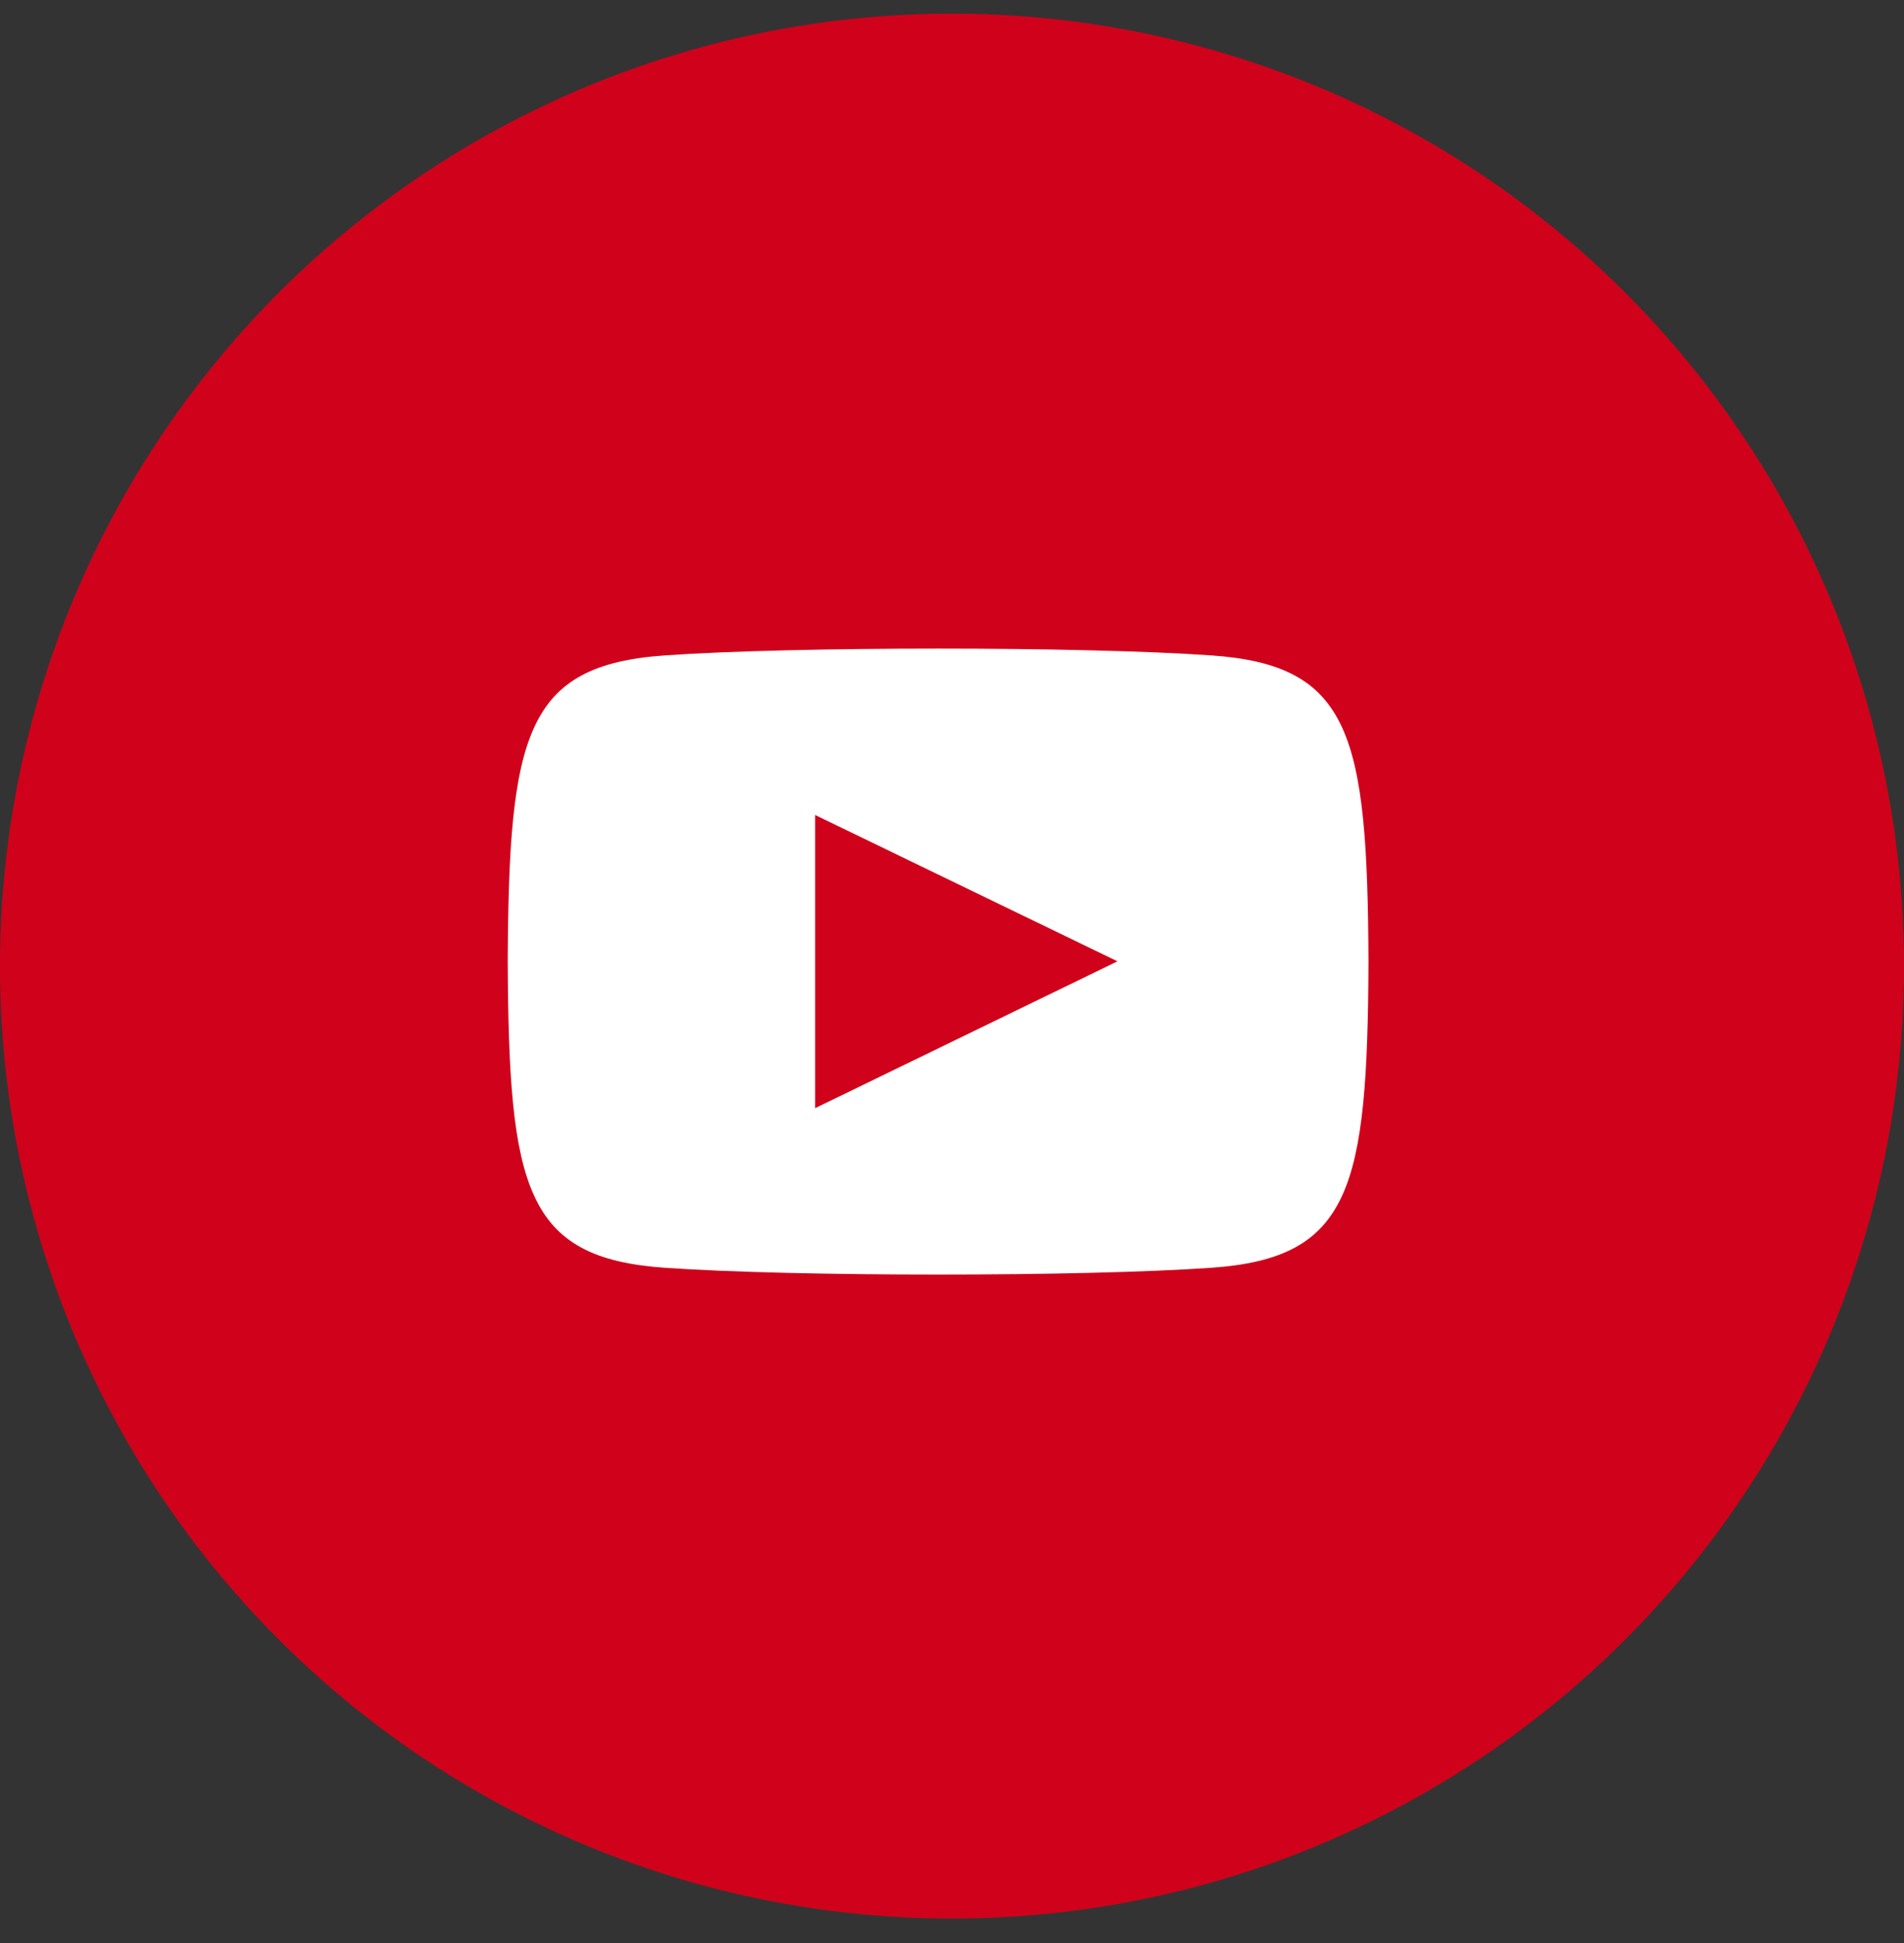<?xml version="1.0" encoding="UTF-8"?>
<svg width="50px" height="51px" viewBox="0 0 50 51" version="1.1" xmlns="http://www.w3.org/2000/svg" xmlns:xlink="http://www.w3.org/1999/xlink">
    <rect x="0" y="0" width="50" height="51" fill="#333333" stroke="none"/>
    <!-- Generator: sketchtool 53.2 (72643) - https://sketchapp.com -->
    <title>65CCD8B8-FCF3-4C3A-8BA4-5221BF8224CA</title>
    <desc>Created with sketchtool.</desc>
    <g id="Homes" stroke="none" stroke-width="1" fill="none" fill-rule="evenodd">
        <g id="Home-Asociado-XL" transform="translate(-356, -3561)">
            <g id="component/Xl/Footer" transform="translate(0, 3330)">
                <g id="component/Xs/Menu/Portal/Nl+sociales" transform="translate(156, 137.192)">
                    <g id="component/bloqueSocial" transform="translate(0, 94.166)">
                        <g id="UI-icon/60X60/Gmail-Naranja" transform="translate(200, 0)">
                            <circle id="Oval-3" fill="#D0021B" cx="25" cy="25" r="25"></circle>
                            <path d="M31.806,32.919 C28.413,33.156 20.853,33.156 17.463,32.919 C13.788,32.665 13.361,30.833 13.333,24.882 C13.361,18.922 13.793,17.101 17.463,16.845 C20.852,16.607 28.414,16.607 31.806,16.845 C35.482,17.098 35.909,18.931 35.937,24.882 C35.91,30.844 35.479,32.663 31.806,32.919 Z M21.406,21.034 L29.345,24.875 L21.406,28.729 L21.406,21.034 Z" id="iconmonstr-youtube-9-path" fill="#FFFFFF"></path>
                        </g>
                    </g>
                </g>
            </g>
        </g>
    </g>
</svg>